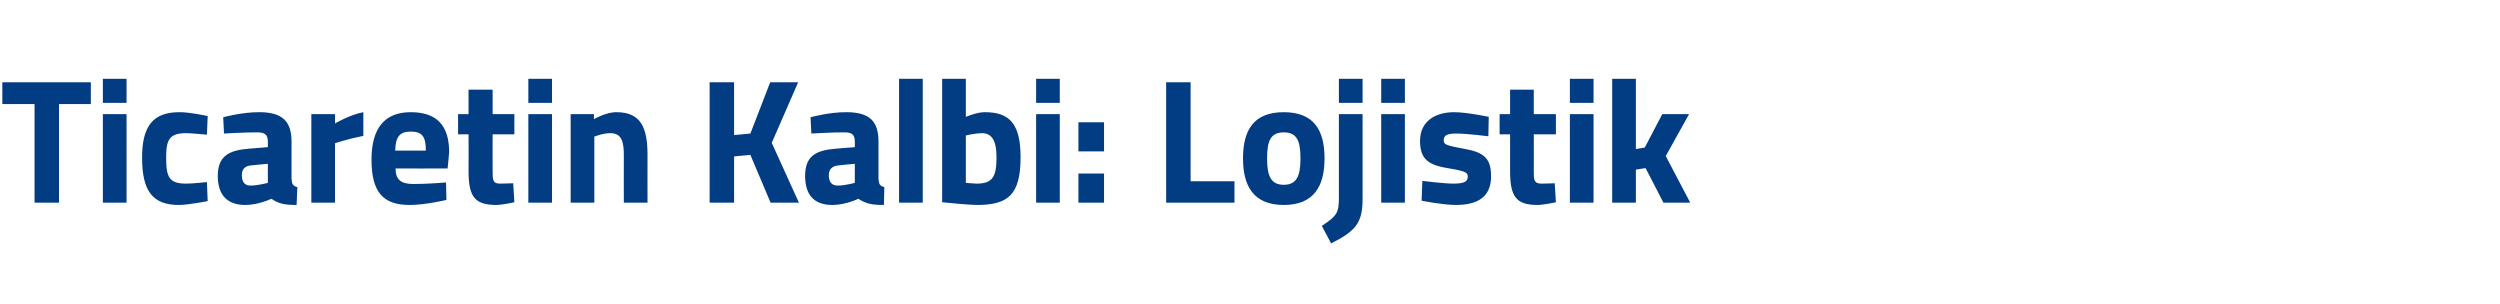 <?xml version="1.0" standalone="no"?><!DOCTYPE svg PUBLIC "-//W3C//DTD SVG 1.1//EN" "http://www.w3.org/Graphics/SVG/1.1/DTD/svg11.dtd"><svg xmlns="http://www.w3.org/2000/svg" version="1.1" width="644px" height="78.4px" viewBox="0 -18 644 78.4" style="top:-18px">  <desc>Ticaretin Kalbi: Lojistik</desc>  <defs/>  <g id="Polygon300364">    <path d="M 0.6 3.2 L 23.4 3.2 L 23.4 8.8 L 15.2 8.8 L 15.2 34.2 L 8.9 34.2 L 8.9 8.8 L 0.6 8.8 L 0.6 3.2 Z M 26.5 11.4 L 32.6 11.4 L 32.6 34.2 L 26.5 34.2 L 26.5 11.4 Z M 26.5 2.3 L 32.6 2.3 L 32.6 8.5 L 26.5 8.5 L 26.5 2.3 Z M 53.5 11.9 L 53.3 16.7 C 53.3 16.7 49.72 16.34 48 16.3 C 43.6 16.3 42.8 18 42.8 22.6 C 42.8 27.7 43.6 29.3 48 29.3 C 49.76 29.3 53.3 28.9 53.3 28.9 L 53.5 33.8 C 53.5 33.8 48.62 34.78 46.1 34.8 C 39.3 34.8 36.6 31.2 36.6 22.6 C 36.6 14.5 39.4 10.9 46.2 10.9 C 48.85 10.86 53.5 11.9 53.5 11.9 Z M 75.1 28 C 75.2 29.4 75.4 29.9 76.6 30.2 C 76.6 30.2 76.4 34.8 76.4 34.8 C 73.4 34.8 71.8 34.5 69.9 33.2 C 69.9 33.2 66.6 34.8 63.2 34.8 C 58.4 34.8 56.1 32.1 56.1 27.3 C 56.1 22.1 59.1 20.7 64.1 20.3 C 64.09 20.31 69 19.9 69 19.9 C 69 19.9 68.98 18.53 69 18.5 C 69 16.6 68.1 16.1 66.3 16.1 C 63.27 16.07 57.7 16.4 57.7 16.4 L 57.5 12.2 C 57.5 12.2 62.41 10.86 66.8 10.9 C 72.7 10.9 75.1 13.2 75.1 18.5 C 75.1 18.5 75.1 28 75.1 28 Z M 64.8 24.6 C 63.2 24.7 62.3 25.5 62.3 27.1 C 62.3 28.7 62.9 29.8 64.5 29.8 C 66.47 29.81 69 29.1 69 29.1 L 69 24.2 C 69 24.2 64.82 24.56 64.8 24.6 Z M 80.2 11.4 L 86.3 11.4 L 86.3 13.8 C 86.3 13.8 90.1 11.55 93.6 10.9 C 93.6 10.9 93.6 17 93.6 17 C 89.55 17.8 86.3 18.9 86.3 18.9 L 86.3 34.2 L 80.2 34.2 L 80.2 11.4 Z M 114.9 29 L 115 33.5 C 115 33.5 109.76 34.78 105.5 34.8 C 98.6 34.8 95.7 31.4 95.7 23.1 C 95.7 15 99.1 10.9 105.8 10.9 C 112.5 10.9 115.7 14.3 115.7 21.2 C 115.74 21.18 115.3 25.4 115.3 25.4 C 115.3 25.4 101.86 25.42 101.9 25.4 C 101.9 28.2 103.2 29.4 106.5 29.4 C 110.21 29.4 114.9 29 114.9 29 Z M 109.7 20.8 C 109.7 17.1 108.7 15.9 105.8 15.9 C 102.9 15.9 101.9 17.3 101.8 20.8 C 101.8 20.8 109.7 20.8 109.7 20.8 Z M 126.9 16.6 C 126.9 16.6 126.86 25.97 126.9 26 C 126.9 28.3 126.9 29.3 128.8 29.3 C 130.05 29.3 132.2 29.2 132.2 29.2 L 132.5 34.1 C 132.5 34.1 129.46 34.78 127.9 34.8 C 122.3 34.8 120.7 32.7 120.7 26.1 C 120.74 26.11 120.7 16.6 120.7 16.6 L 118 16.6 L 118 11.4 L 120.7 11.4 L 120.7 5.1 L 126.9 5.1 L 126.9 11.4 L 132.5 11.4 L 132.5 16.6 L 126.9 16.6 Z M 136.1 11.4 L 142.2 11.4 L 142.2 34.2 L 136.1 34.2 L 136.1 11.4 Z M 136.1 2.3 L 142.2 2.3 L 142.2 8.5 L 136.1 8.5 L 136.1 2.3 Z M 147 34.2 L 147 11.4 L 153 11.4 L 153 12.7 C 153 12.7 156.15 10.86 158.8 10.9 C 165.1 10.9 166.8 14.9 166.8 21.9 C 166.79 21.86 166.8 34.2 166.8 34.2 L 160.7 34.2 C 160.7 34.2 160.67 22.05 160.7 22 C 160.7 18.6 160.2 16.3 157.2 16.3 C 155.1 16.34 153.1 17.2 153.1 17.2 L 153.1 34.2 L 147 34.2 Z M 193.3 21.9 L 189.1 22.3 L 189.1 34.2 L 182.8 34.2 L 182.8 3.2 L 189.1 3.2 L 189.1 16.8 L 193.3 16.4 L 198.4 3.2 L 205.6 3.2 L 198.8 18.8 L 205.8 34.2 L 198.5 34.2 L 193.3 21.9 Z M 226.3 28 C 226.4 29.4 226.6 29.9 227.8 30.2 C 227.8 30.2 227.7 34.8 227.7 34.8 C 224.6 34.8 223.1 34.5 221.1 33.2 C 221.1 33.2 217.9 34.8 214.4 34.8 C 209.6 34.8 207.4 32.1 207.4 27.3 C 207.4 22.1 210.3 20.7 215.3 20.3 C 215.34 20.31 220.2 19.9 220.2 19.9 C 220.2 19.9 220.23 18.53 220.2 18.5 C 220.2 16.6 219.4 16.1 217.5 16.1 C 214.52 16.07 209 16.4 209 16.4 L 208.8 12.2 C 208.8 12.2 213.65 10.86 218 10.9 C 224 10.9 226.3 13.2 226.3 18.5 C 226.3 18.5 226.3 28 226.3 28 Z M 216.1 24.6 C 214.5 24.7 213.5 25.5 213.5 27.1 C 213.5 28.7 214.1 29.8 215.8 29.8 C 217.72 29.81 220.2 29.1 220.2 29.1 L 220.2 24.2 C 220.2 24.2 216.07 24.56 216.1 24.6 Z M 231.6 2.3 L 237.7 2.3 L 237.7 34.2 L 231.6 34.2 L 231.6 2.3 Z M 262.9 22.5 C 262.9 32.3 259.6 34.8 251.6 34.8 C 249.36 34.78 242.7 34.1 242.7 34.1 L 242.7 2.3 L 248.8 2.3 L 248.8 12.1 C 248.8 12.1 251.69 10.86 253.7 10.9 C 259.9 10.9 262.9 13.7 262.9 22.5 Z M 256.7 22.5 C 256.7 17.9 255.3 16.3 252.9 16.3 C 251.05 16.34 248.8 16.9 248.8 16.9 L 248.8 29.1 C 248.8 29.1 250.87 29.3 251.6 29.3 C 255.8 29.3 256.7 27.4 256.7 22.5 Z M 266.9 11.4 L 273 11.4 L 273 34.2 L 266.9 34.2 L 266.9 11.4 Z M 266.9 2.3 L 273 2.3 L 273 8.5 L 266.9 8.5 L 266.9 2.3 Z M 277.8 13.5 L 284.4 13.5 L 284.4 21 L 277.8 21 L 277.8 13.5 Z M 277.8 26.7 L 284.4 26.7 L 284.4 34.2 L 277.8 34.2 L 277.8 26.7 Z M 300.4 34.2 L 300.4 3.2 L 306.7 3.2 L 306.7 28.7 L 318 28.7 L 318 34.2 L 300.4 34.2 Z M 341.2 22.8 C 341.2 29.8 338.6 34.8 330.7 34.8 C 322.8 34.8 320.2 29.8 320.2 22.8 C 320.2 15.7 322.8 10.9 330.7 10.9 C 338.6 10.9 341.2 15.7 341.2 22.8 Z M 335 22.8 C 335 18.3 334.1 16.1 330.7 16.1 C 327.3 16.1 326.4 18.3 326.4 22.8 C 326.4 27.2 327.3 29.6 330.7 29.6 C 334.1 29.6 335 27.2 335 22.8 Z M 344.9 11.4 L 351 11.4 C 351 11.4 351.02 33.18 351 33.2 C 351 39.5 349.2 41.5 342.9 44.7 C 342.9 44.7 340.5 40.2 340.5 40.2 C 344.2 37.7 344.9 37 344.9 33.1 C 344.9 33.14 344.9 11.4 344.9 11.4 Z M 344.9 2.3 L 351 2.3 L 351 8.5 L 344.9 8.5 L 344.9 2.3 Z M 355.8 11.4 L 361.9 11.4 L 361.9 34.2 L 355.8 34.2 L 355.8 11.4 Z M 355.8 2.3 L 361.9 2.3 L 361.9 8.5 L 355.8 8.5 L 355.8 2.3 Z M 383.4 17.1 C 383.4 17.1 377.75 16.39 375.1 16.4 C 372.5 16.4 371.9 17 371.9 18.2 C 371.9 19.3 372.8 19.5 377 20.3 C 382.3 21.2 384.1 22.8 384.1 27.4 C 384.1 32.7 380.7 34.8 375 34.8 C 371.59 34.78 366.2 33.7 366.2 33.7 L 366.4 28.6 C 366.4 28.6 372.04 29.3 374.4 29.3 C 377.3 29.3 378.1 28.7 378.1 27.5 C 378.1 26.5 377.6 26.1 373.4 25.4 C 368.4 24.6 365.8 23.4 365.8 18.3 C 365.8 13.1 369.9 10.9 374.6 10.9 C 377.93 10.91 383.5 12.1 383.5 12.1 L 383.4 17.1 Z M 395.1 16.6 C 395.1 16.6 395.14 25.97 395.1 26 C 395.1 28.3 395.1 29.3 397.1 29.3 C 398.33 29.3 400.5 29.2 400.5 29.2 L 400.8 34.1 C 400.8 34.1 397.74 34.78 396.1 34.8 C 390.6 34.8 389 32.7 389 26.1 C 389.02 26.11 389 16.6 389 16.6 L 386.3 16.6 L 386.3 11.4 L 389 11.4 L 389 5.1 L 395.1 5.1 L 395.1 11.4 L 400.8 11.4 L 400.8 16.6 L 395.1 16.6 Z M 404.4 11.4 L 410.5 11.4 L 410.5 34.2 L 404.4 34.2 L 404.4 11.4 Z M 404.4 2.3 L 410.5 2.3 L 410.5 8.5 L 404.4 8.5 L 404.4 2.3 Z M 415.3 34.2 L 415.3 2.3 L 421.4 2.3 L 421.4 20.4 L 423.7 20 L 428.2 11.4 L 435.1 11.4 L 429.1 22.2 L 435.4 34.2 L 428.5 34.2 L 423.9 25.3 L 421.4 25.7 L 421.4 34.2 L 415.3 34.2 Z " stroke="none" fill="#023d83"/>  </g></svg>